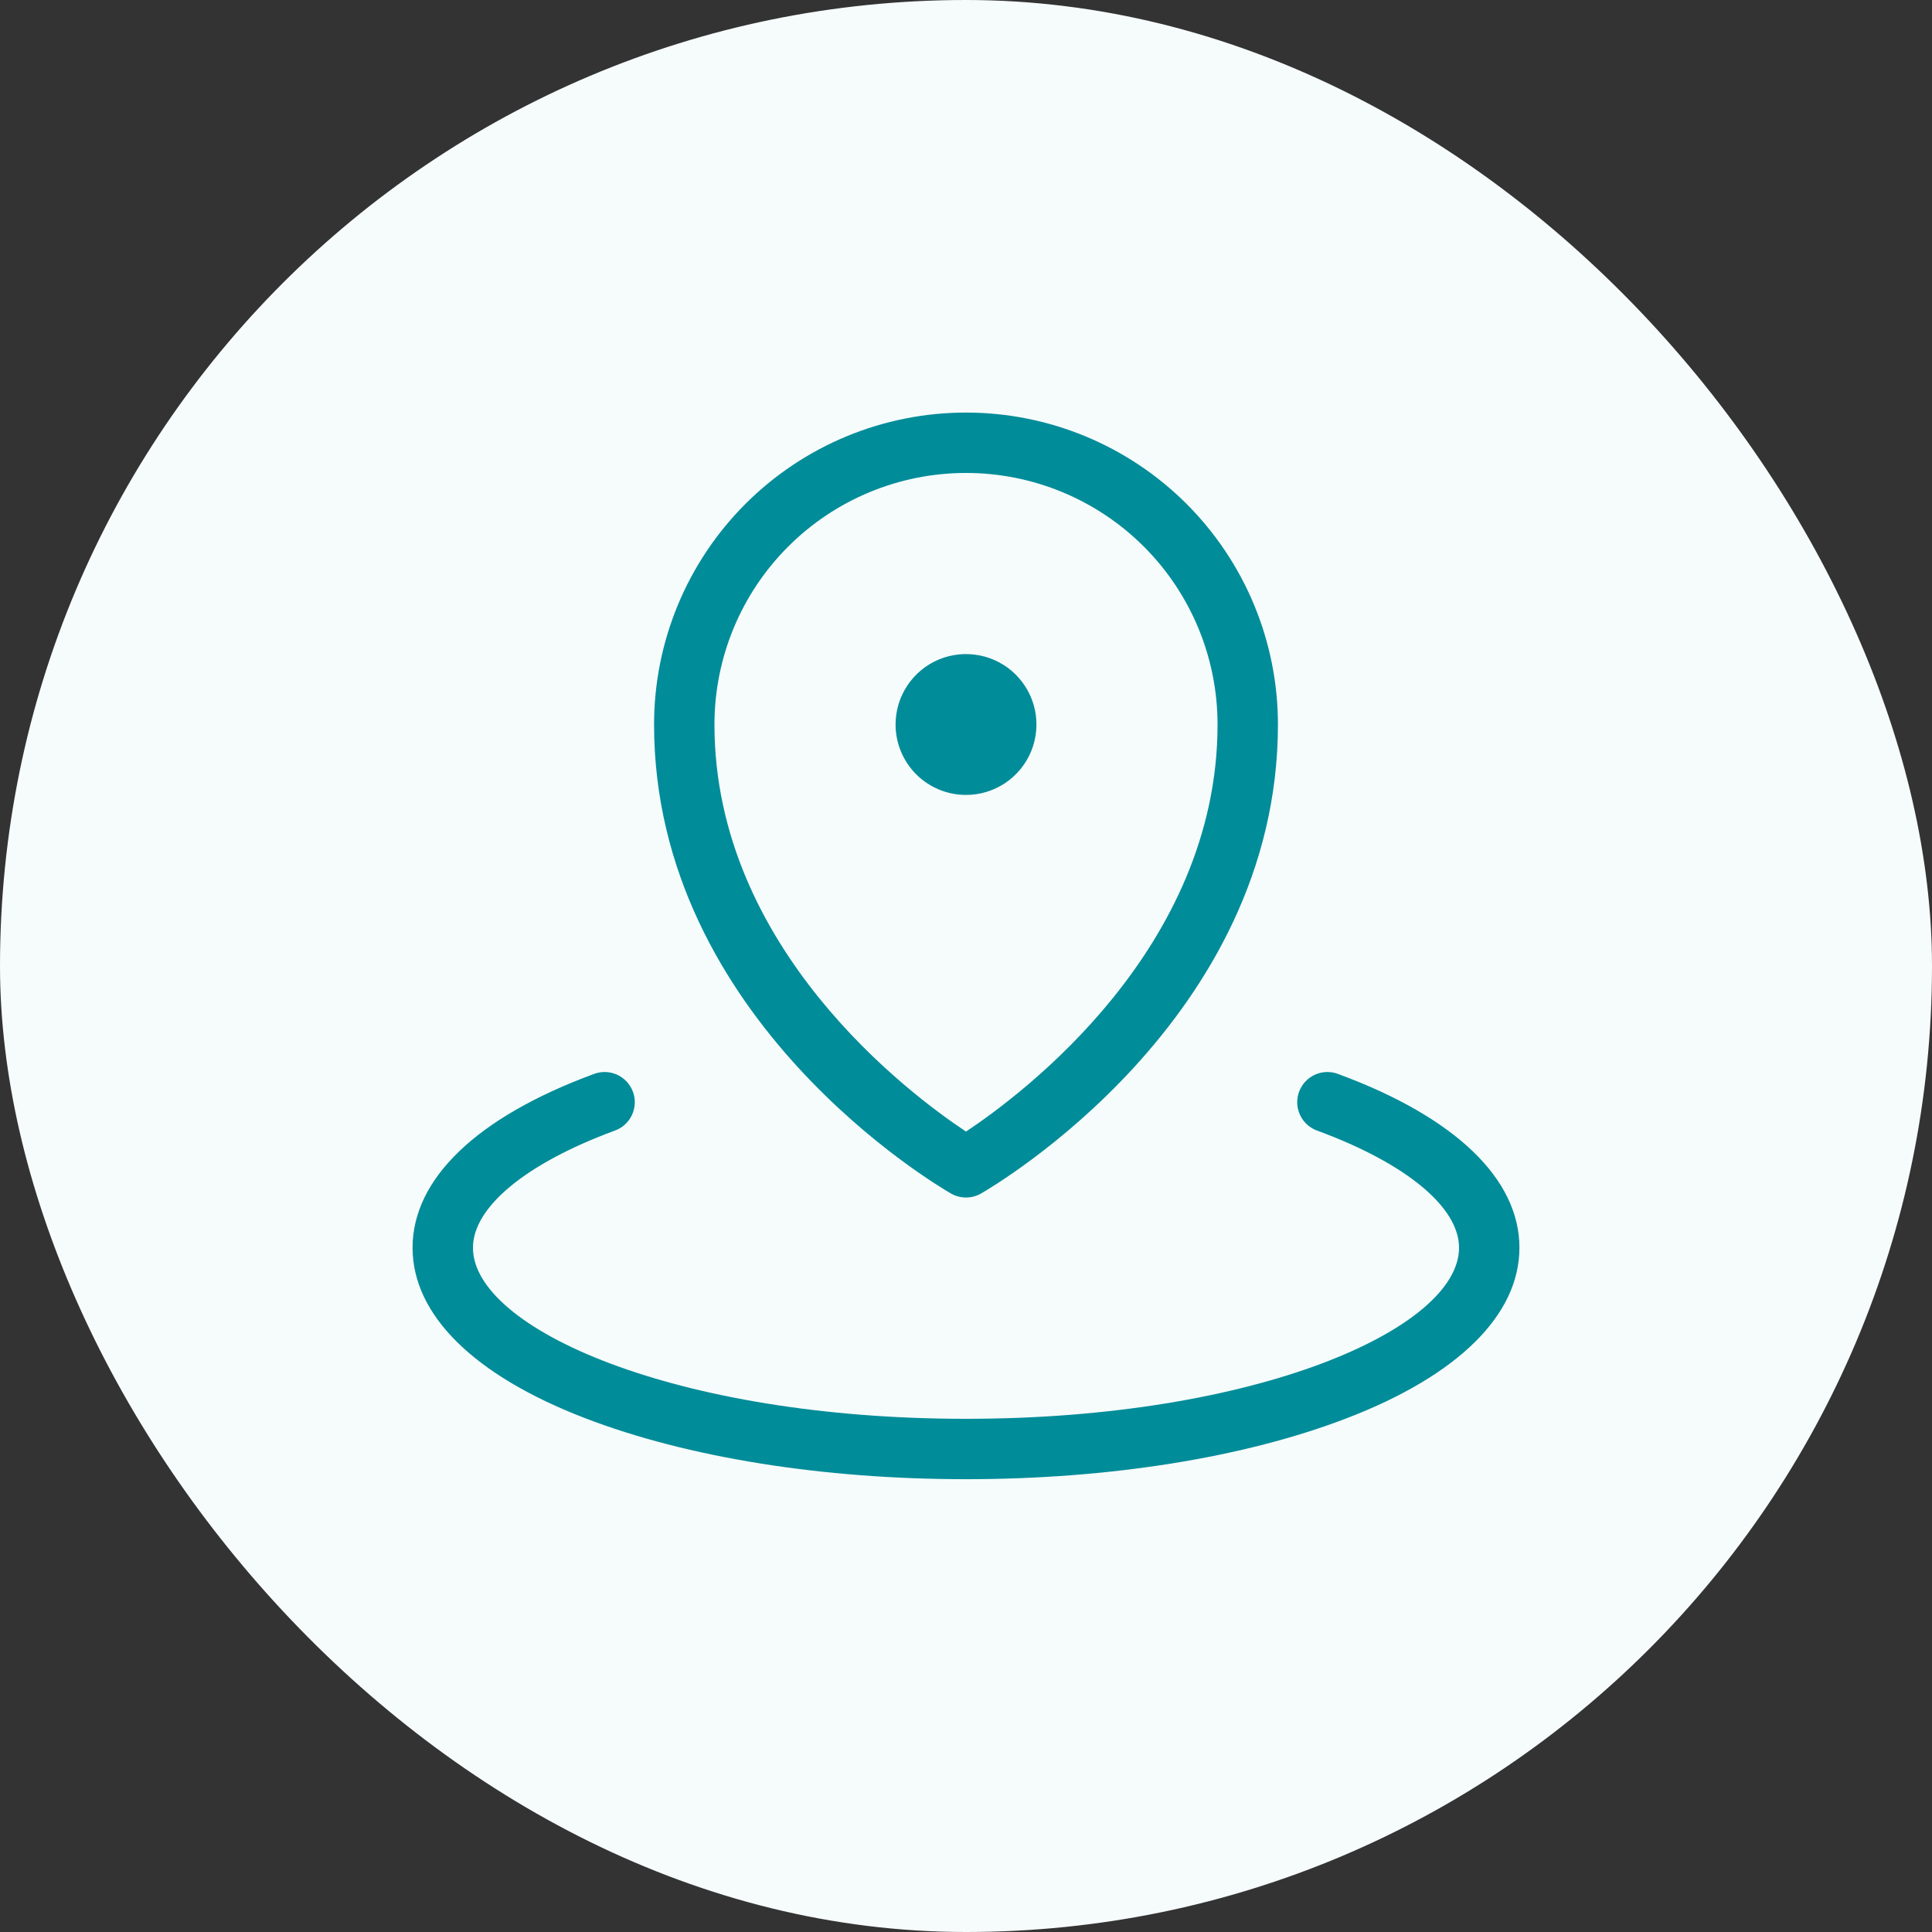 <svg width="64" height="64" viewBox="0 0 64 64" fill="none" xmlns="http://www.w3.org/2000/svg">
<rect x="0" y="0" width="64" height="64" fill="#333333" stroke="none"/>
<rect width="64" height="64" rx="32" fill="#F6FBFB"/>
<path d="M29.667 24C29.667 23.539 29.804 23.087 30.06 22.704C30.316 22.32 30.681 22.021 31.107 21.844C31.534 21.668 32.003 21.622 32.455 21.712C32.908 21.802 33.324 22.024 33.65 22.35C33.976 22.677 34.199 23.092 34.289 23.545C34.379 23.997 34.332 24.467 34.156 24.893C33.979 25.319 33.68 25.684 33.296 25.94C32.913 26.197 32.462 26.333 32 26.333C31.381 26.333 30.788 26.088 30.35 25.65C29.913 25.212 29.667 24.619 29.667 24ZM21.667 24C21.667 21.259 22.755 18.631 24.693 16.693C26.631 14.755 29.259 13.667 32 13.667C34.741 13.667 37.369 14.755 39.307 16.693C41.245 18.631 42.333 21.259 42.333 24C42.333 33.802 32.898 39.305 32.5 39.535C32.348 39.623 32.176 39.669 32 39.669C31.825 39.669 31.652 39.623 31.5 39.535C31.102 39.305 21.667 33.802 21.667 24ZM23.667 24C23.667 31.42 30.135 36.248 32 37.485C33.863 36.248 40.333 31.422 40.333 24C40.333 21.79 39.455 19.67 37.893 18.108C36.33 16.545 34.21 15.667 32 15.667C29.79 15.667 27.67 16.545 26.108 18.108C24.545 19.67 23.667 21.79 23.667 24ZM44.347 35.585C44.223 35.535 44.09 35.51 43.956 35.512C43.822 35.514 43.69 35.543 43.568 35.597C43.445 35.651 43.335 35.73 43.243 35.827C43.151 35.925 43.08 36.04 43.034 36.165C42.987 36.291 42.967 36.424 42.973 36.558C42.979 36.692 43.012 36.823 43.07 36.944C43.127 37.065 43.209 37.172 43.309 37.261C43.409 37.35 43.526 37.417 43.653 37.46C46.583 38.542 48.333 39.99 48.333 41.333C48.333 44.013 41.625 47 32 47C22.375 47 15.667 44.013 15.667 41.333C15.667 39.99 17.417 38.542 20.347 37.46C20.474 37.417 20.591 37.35 20.691 37.261C20.791 37.172 20.873 37.065 20.93 36.944C20.988 36.823 21.021 36.692 21.027 36.558C21.034 36.424 21.013 36.291 20.966 36.165C20.92 36.04 20.849 35.925 20.757 35.827C20.665 35.73 20.555 35.651 20.433 35.597C20.31 35.543 20.178 35.514 20.044 35.512C19.91 35.51 19.777 35.535 19.653 35.585C15.793 37.01 13.667 39.052 13.667 41.333C13.667 43.557 15.697 45.563 19.385 46.98C22.77 48.283 27.25 49 32 49C36.75 49 41.23 48.283 44.615 46.98C48.303 45.563 50.333 43.557 50.333 41.333C50.333 39.052 48.207 37.01 44.347 35.585Z" fill="#008C99"/>
</svg>
